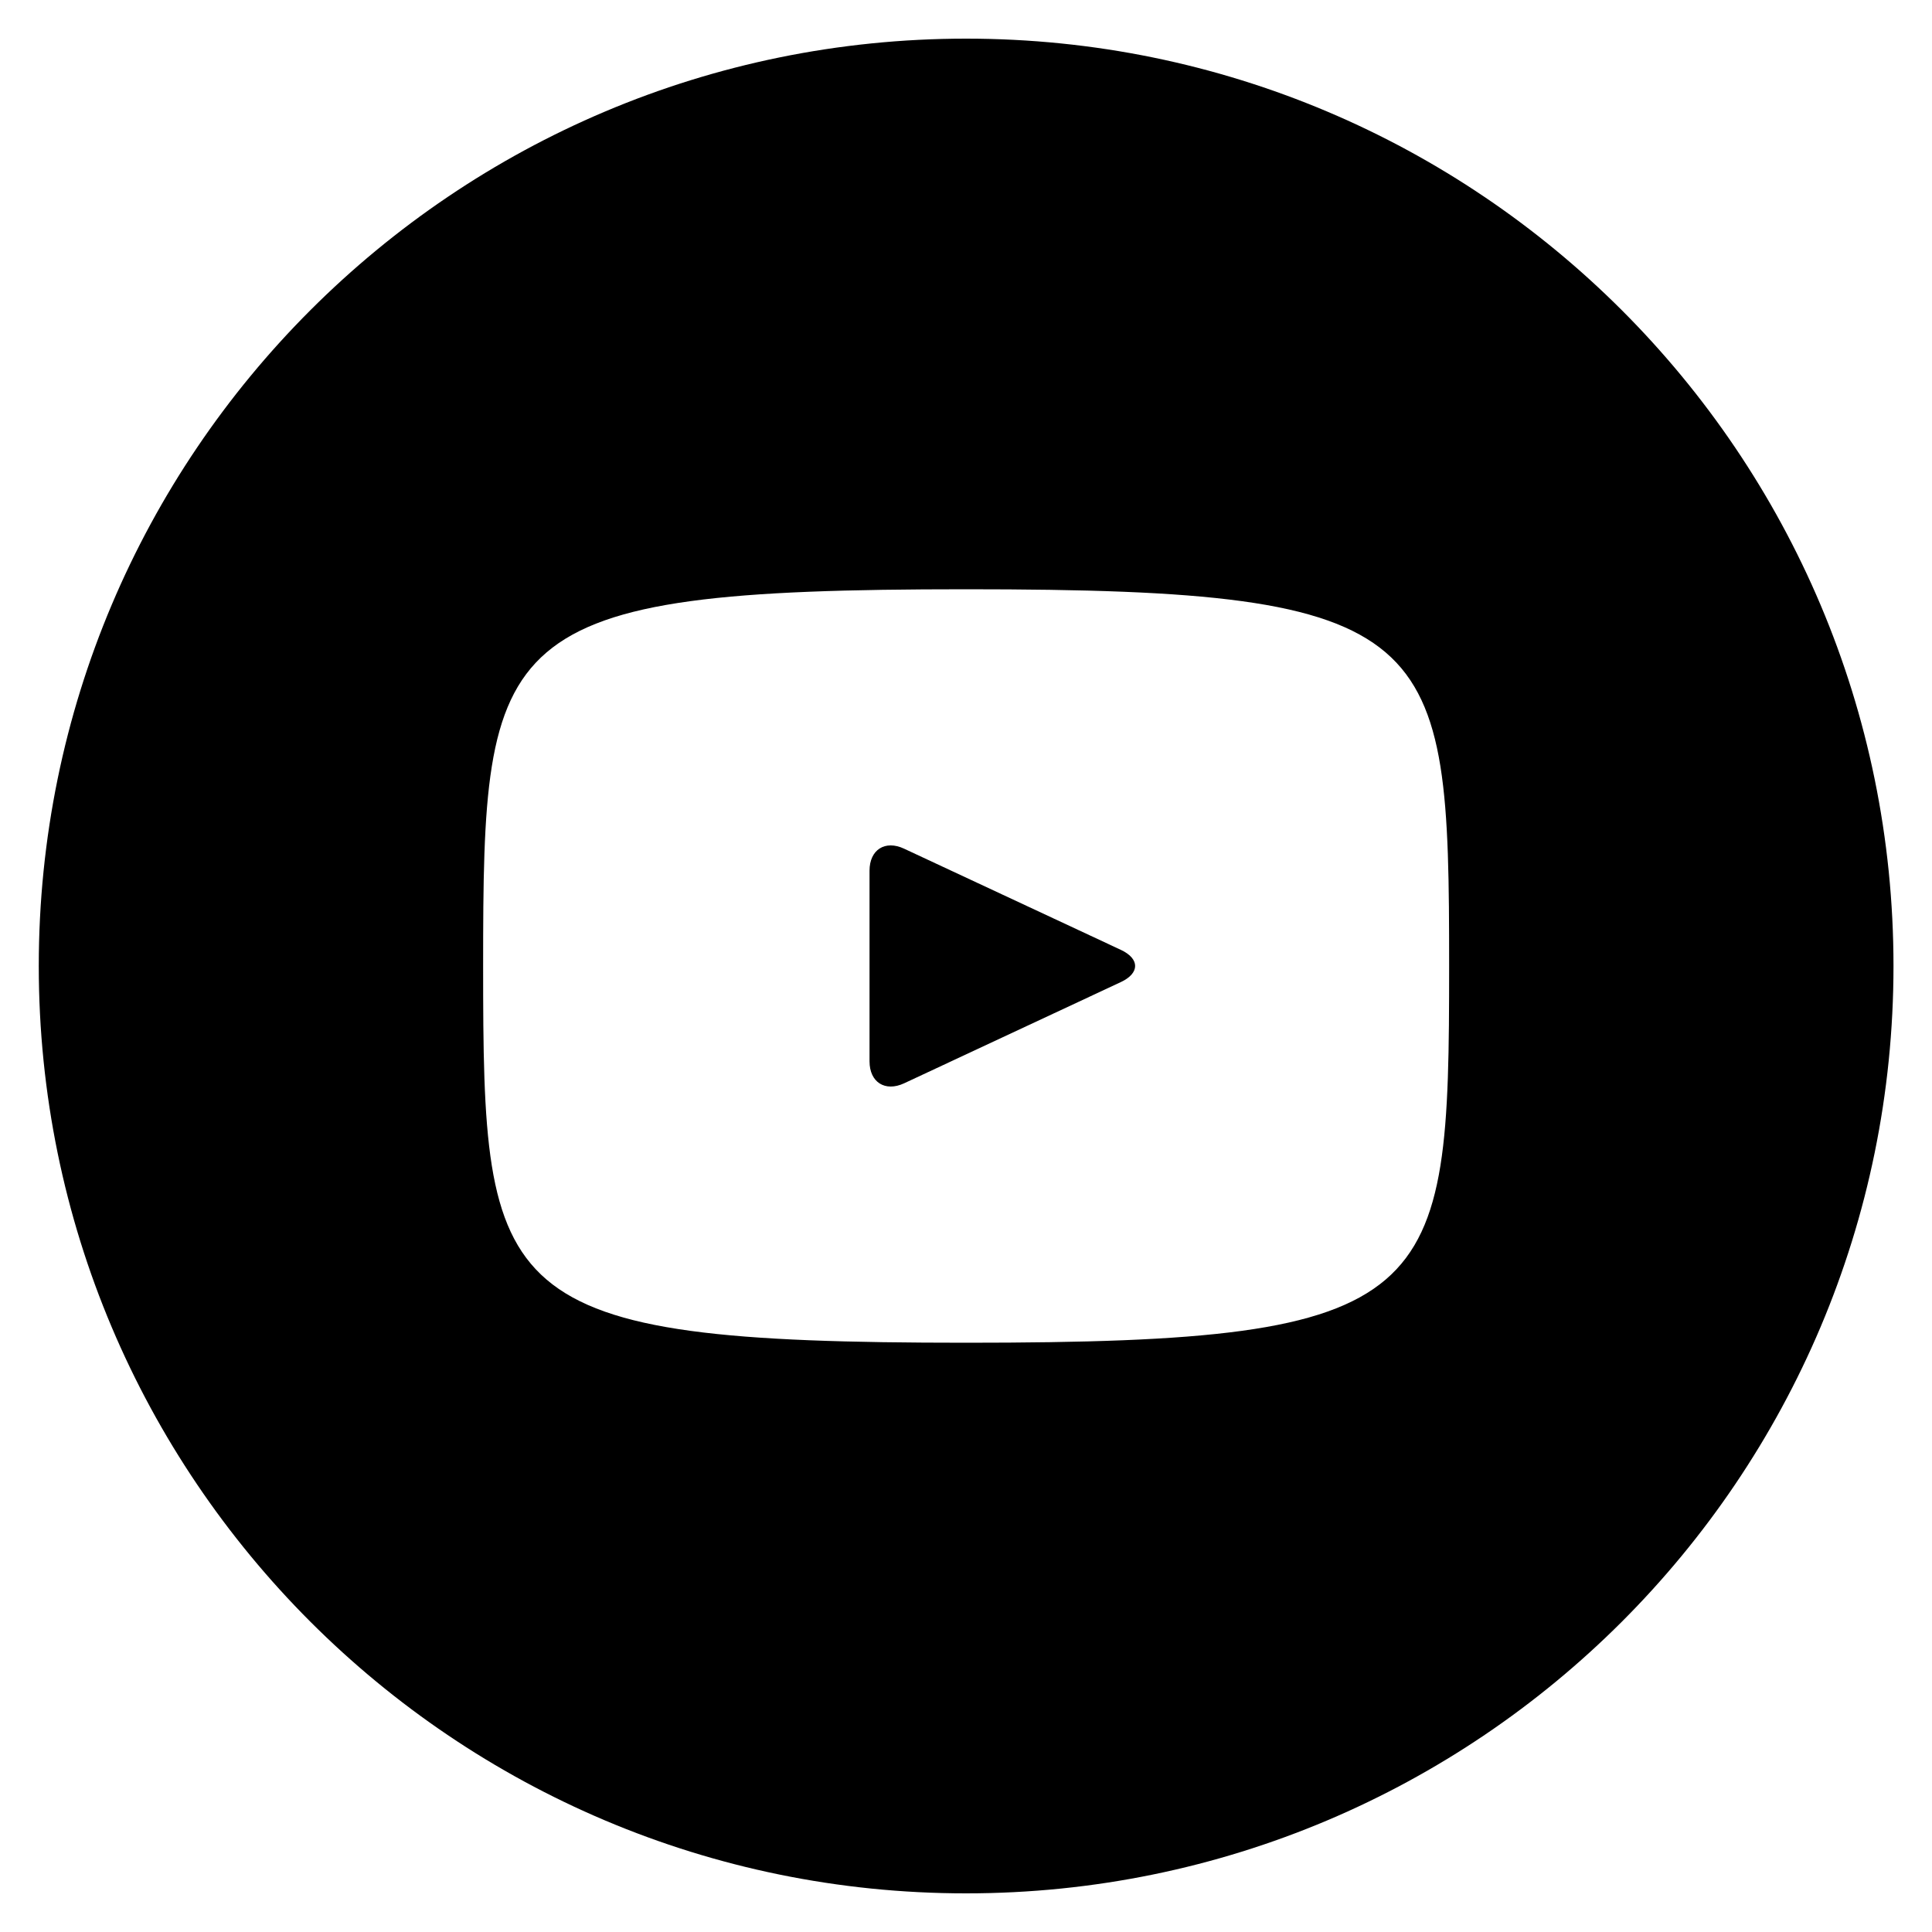 <svg width="15" height="15" viewBox="0 0 15 15" fill="none" xmlns="http://www.w3.org/2000/svg">
<path d="M8.703 7.375L7.019 6.589C6.872 6.52 6.751 6.597 6.751 6.76V8.24C6.751 8.403 6.872 8.479 7.019 8.411L8.702 7.625C8.85 7.556 8.85 7.444 8.703 7.375ZM7.501 0.3C3.524 0.3 0.301 3.523 0.301 7.5C0.301 11.476 3.524 14.7 7.501 14.7C11.477 14.7 14.701 11.476 14.701 7.5C14.701 3.523 11.477 0.3 7.501 0.3ZM7.501 10.425C3.815 10.425 3.751 10.093 3.751 7.5C3.751 4.907 3.815 4.575 7.501 4.575C11.186 4.575 11.251 4.907 11.251 7.5C11.251 10.093 11.186 10.425 7.501 10.425Z" fill="#000"/>
</svg>
